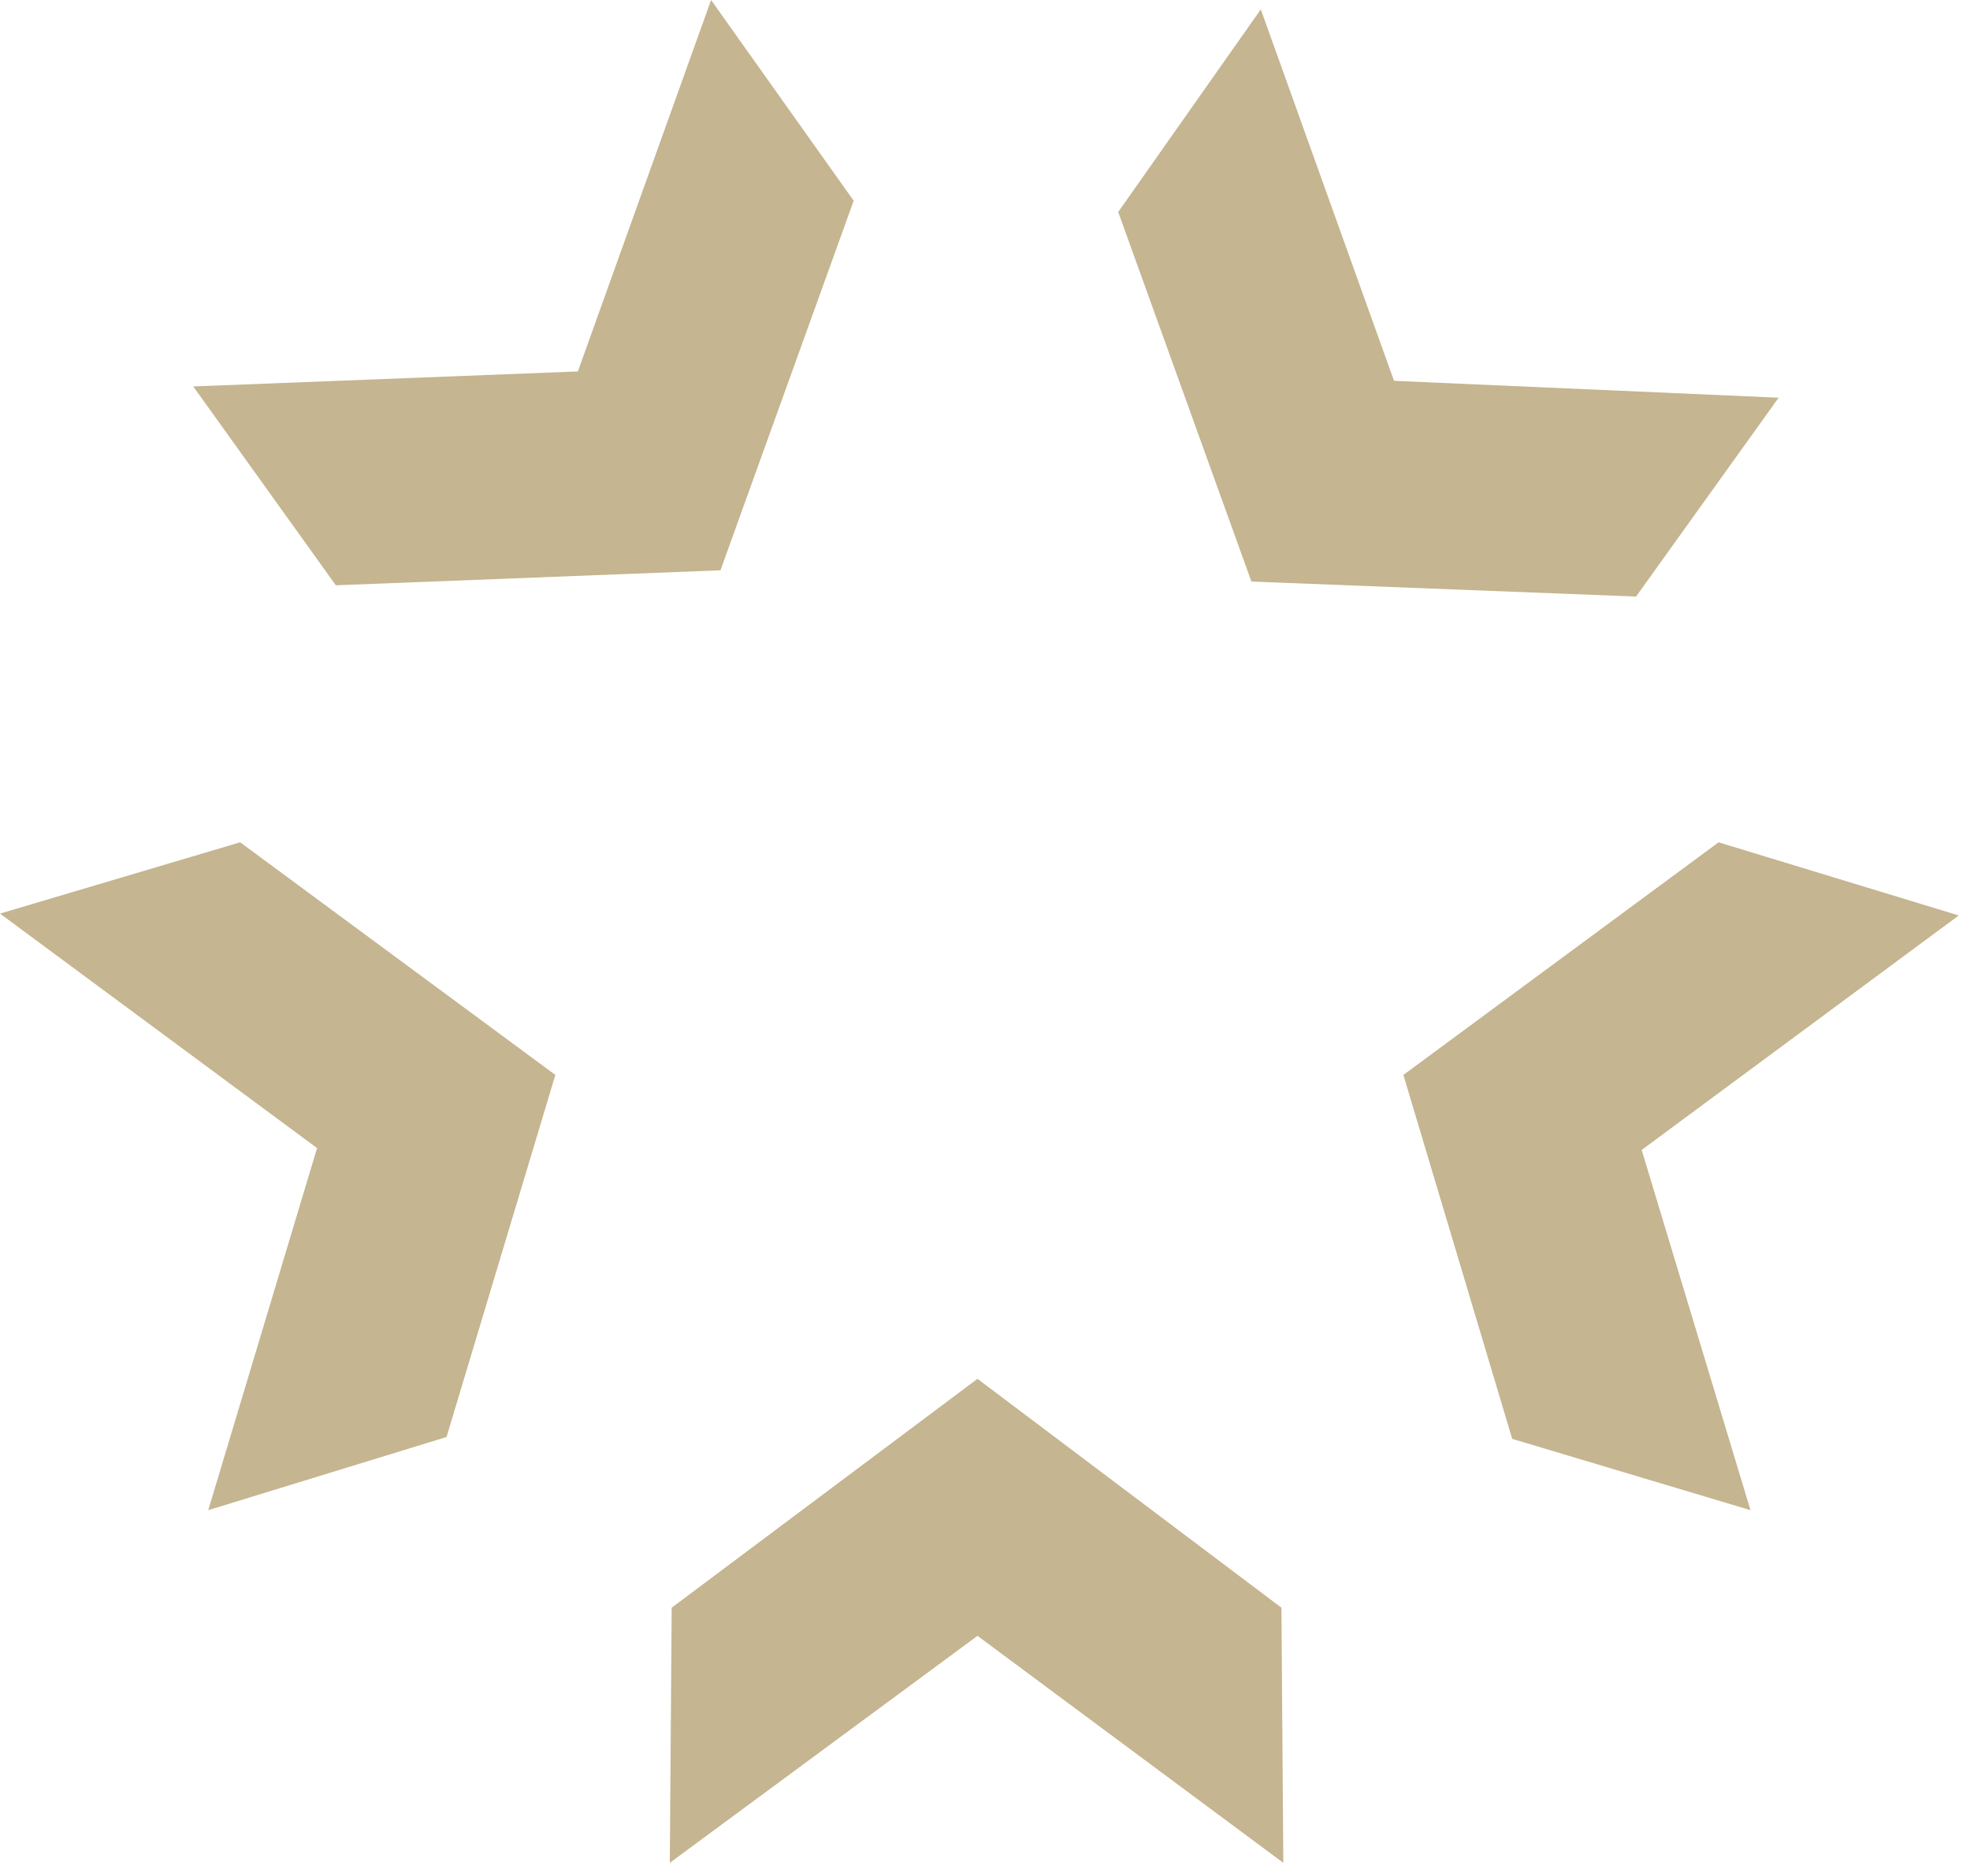 <?xml version="1.0" encoding="utf-8"?>
<!-- Generator: Adobe Illustrator 27.2.0, SVG Export Plug-In . SVG Version: 6.00 Build 0)  -->
<svg version="1.1" id="Ebene_1" xmlns="http://www.w3.org/2000/svg" xmlns:xlink="http://www.w3.org/1999/xlink" x="0px" y="0px"
	 viewBox="0 0 105 100" style="enable-background:new 0 0 105 100;" xml:space="preserve">
<style type="text/css">
	.st0{fill:#C5B590;}
</style>
<g>
	<polygon class="st0" points="35.8,85.7 35.7,99.3 52.1,87.2 68.4,99.3 68.3,85.7 52.1,73.5 	"/>
	<polygon class="st0" points="74.8,57.3 80.6,76.7 93.3,80.5 87.5,61.3 104.4,48.8 91.6,44.9 	"/>
	<polygon class="st0" points="87.2,31.8 94.8,21.2 74.3,20.3 67.2,0.5 59.6,11.3 66.7,31 	"/>
	<polygon class="st0" points="37.9,0 30.8,19.8 10.3,20.6 17.9,31.2 38.4,30.4 45.5,10.7 	"/>
	<polygon class="st0" points="0,48.7 16.9,61.2 11.1,80.5 23.8,76.6 29.6,57.3 12.8,44.9 	"/>
</g>
</svg>

